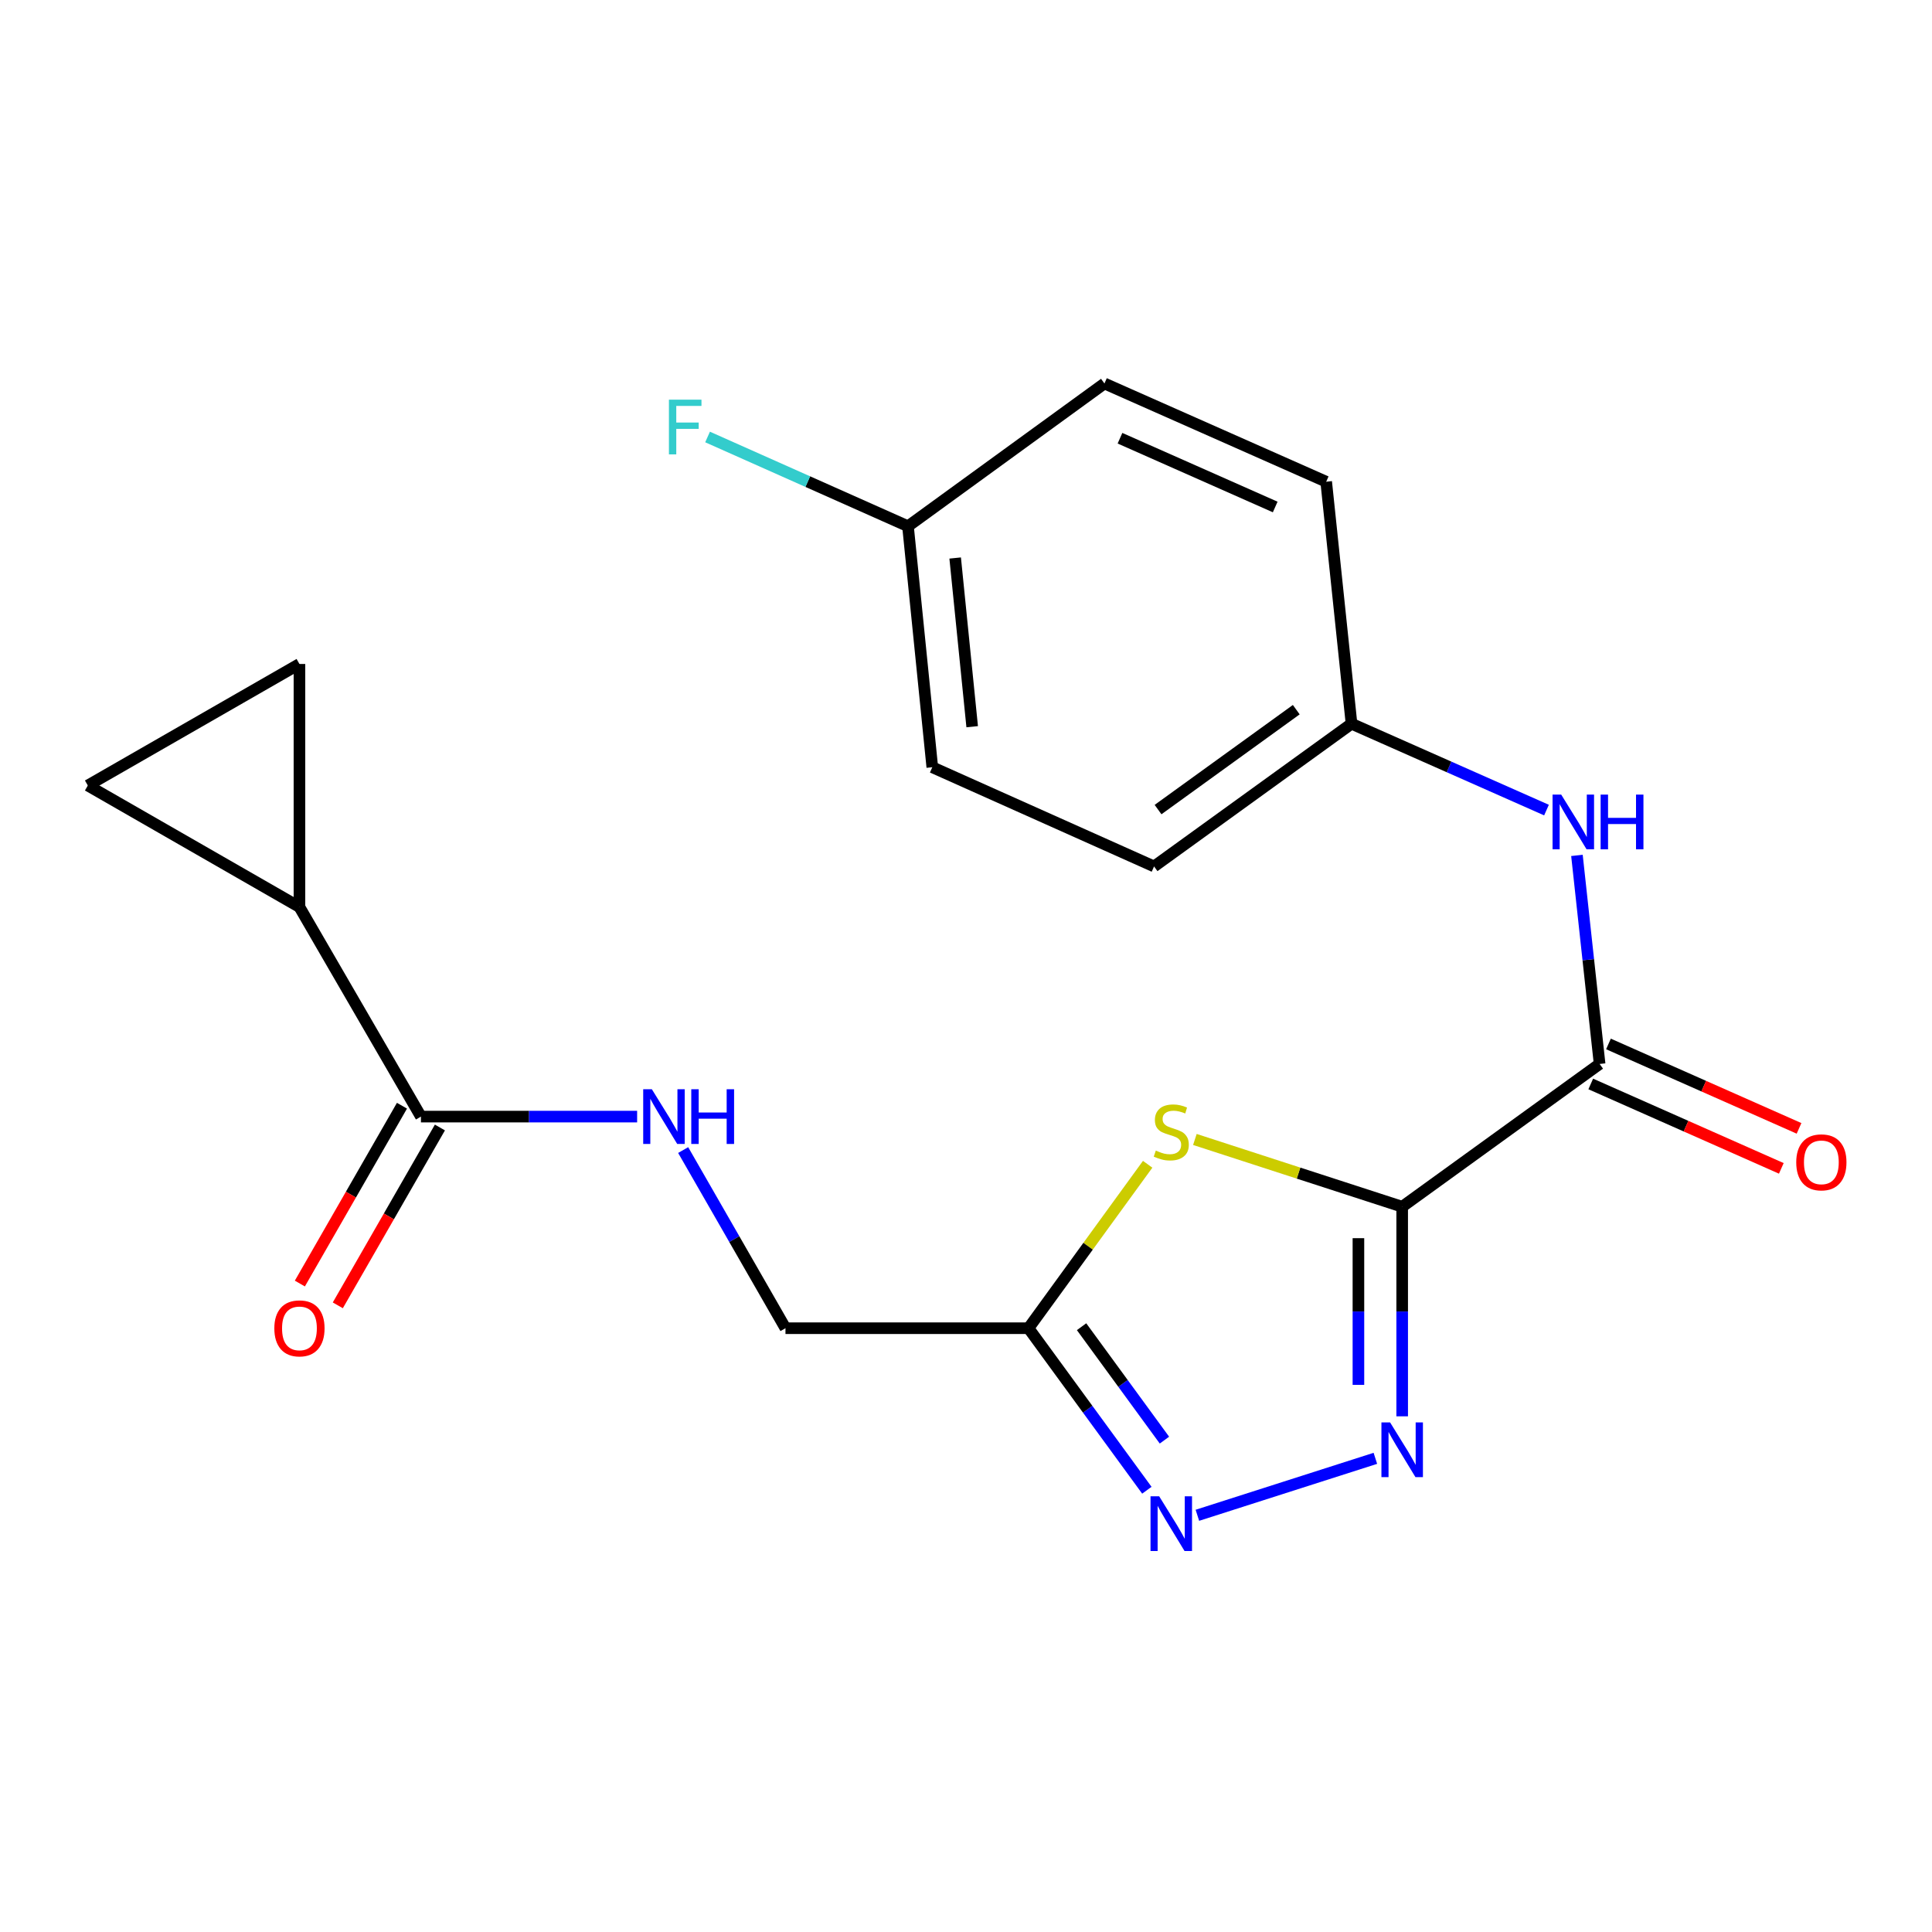 <?xml version='1.0' encoding='iso-8859-1'?>
<svg version='1.1' baseProfile='full'
              xmlns='http://www.w3.org/2000/svg'
                      xmlns:rdkit='http://www.rdkit.org/xml'
                      xmlns:xlink='http://www.w3.org/1999/xlink'
                  xml:space='preserve'
width='1000px' height='1000px' viewBox='0 0 1000 1000'>
<!-- END OF HEADER -->
<rect style='opacity:1.0;fill:#FFFFFF;stroke:none' width='1000' height='1000' x='0' y='0'> </rect>
<path class='bond-0' d='M 725.765,624.607 L 725.765,678.846' style='fill:none;fill-rule:evenodd;stroke:#000000;stroke-width:6px;stroke-linecap:butt;stroke-linejoin:miter;stroke-opacity:1' />
<path class='bond-0' d='M 725.765,678.846 L 725.765,733.084' style='fill:none;fill-rule:evenodd;stroke:#0000FF;stroke-width:6px;stroke-linecap:butt;stroke-linejoin:miter;stroke-opacity:1' />
<path class='bond-0' d='M 703.117,640.878 L 703.117,678.846' style='fill:none;fill-rule:evenodd;stroke:#000000;stroke-width:6px;stroke-linecap:butt;stroke-linejoin:miter;stroke-opacity:1' />
<path class='bond-0' d='M 703.117,678.846 L 703.117,716.813' style='fill:none;fill-rule:evenodd;stroke:#0000FF;stroke-width:6px;stroke-linecap:butt;stroke-linejoin:miter;stroke-opacity:1' />
<path class='bond-1' d='M 725.765,624.607 L 672.117,607.195' style='fill:none;fill-rule:evenodd;stroke:#000000;stroke-width:6px;stroke-linecap:butt;stroke-linejoin:miter;stroke-opacity:1' />
<path class='bond-1' d='M 672.117,607.195 L 618.469,589.783' style='fill:none;fill-rule:evenodd;stroke:#CCCC00;stroke-width:6px;stroke-linecap:butt;stroke-linejoin:miter;stroke-opacity:1' />
<path class='bond-3' d='M 725.765,624.607 L 827.956,550.7' style='fill:none;fill-rule:evenodd;stroke:#000000;stroke-width:6px;stroke-linecap:butt;stroke-linejoin:miter;stroke-opacity:1' />
<path class='bond-2' d='M 711.888,754.83 L 619.761,784.314' style='fill:none;fill-rule:evenodd;stroke:#0000FF;stroke-width:6px;stroke-linecap:butt;stroke-linejoin:miter;stroke-opacity:1' />
<path class='bond-4' d='M 594.026,602.628 L 563.184,645.054' style='fill:none;fill-rule:evenodd;stroke:#CCCC00;stroke-width:6px;stroke-linecap:butt;stroke-linejoin:miter;stroke-opacity:1' />
<path class='bond-4' d='M 563.184,645.054 L 532.341,687.479' style='fill:none;fill-rule:evenodd;stroke:#000000;stroke-width:6px;stroke-linecap:butt;stroke-linejoin:miter;stroke-opacity:1' />
<path class='bond-21' d='M 593.615,771.346 L 562.978,729.413' style='fill:none;fill-rule:evenodd;stroke:#0000FF;stroke-width:6px;stroke-linecap:butt;stroke-linejoin:miter;stroke-opacity:1' />
<path class='bond-21' d='M 562.978,729.413 L 532.341,687.479' style='fill:none;fill-rule:evenodd;stroke:#000000;stroke-width:6px;stroke-linecap:butt;stroke-linejoin:miter;stroke-opacity:1' />
<path class='bond-21' d='M 602.711,745.406 L 581.265,716.052' style='fill:none;fill-rule:evenodd;stroke:#0000FF;stroke-width:6px;stroke-linecap:butt;stroke-linejoin:miter;stroke-opacity:1' />
<path class='bond-21' d='M 581.265,716.052 L 559.819,686.699' style='fill:none;fill-rule:evenodd;stroke:#000000;stroke-width:6px;stroke-linecap:butt;stroke-linejoin:miter;stroke-opacity:1' />
<path class='bond-7' d='M 827.956,550.7 L 822.09,496.728' style='fill:none;fill-rule:evenodd;stroke:#000000;stroke-width:6px;stroke-linecap:butt;stroke-linejoin:miter;stroke-opacity:1' />
<path class='bond-7' d='M 822.09,496.728 L 816.224,442.755' style='fill:none;fill-rule:evenodd;stroke:#0000FF;stroke-width:6px;stroke-linecap:butt;stroke-linejoin:miter;stroke-opacity:1' />
<path class='bond-11' d='M 823.369,561.053 L 872.687,582.9' style='fill:none;fill-rule:evenodd;stroke:#000000;stroke-width:6px;stroke-linecap:butt;stroke-linejoin:miter;stroke-opacity:1' />
<path class='bond-11' d='M 872.687,582.9 L 922.004,604.748' style='fill:none;fill-rule:evenodd;stroke:#FF0000;stroke-width:6px;stroke-linecap:butt;stroke-linejoin:miter;stroke-opacity:1' />
<path class='bond-11' d='M 832.542,540.346 L 881.86,562.194' style='fill:none;fill-rule:evenodd;stroke:#000000;stroke-width:6px;stroke-linecap:butt;stroke-linejoin:miter;stroke-opacity:1' />
<path class='bond-11' d='M 881.86,562.194 L 931.177,584.041' style='fill:none;fill-rule:evenodd;stroke:#FF0000;stroke-width:6px;stroke-linecap:butt;stroke-linejoin:miter;stroke-opacity:1' />
<path class='bond-13' d='M 532.341,687.479 L 406.559,687.479' style='fill:none;fill-rule:evenodd;stroke:#000000;stroke-width:6px;stroke-linecap:butt;stroke-linejoin:miter;stroke-opacity:1' />
<path class='bond-5' d='M 154.994,469.47 L 217.879,577.952' style='fill:none;fill-rule:evenodd;stroke:#000000;stroke-width:6px;stroke-linecap:butt;stroke-linejoin:miter;stroke-opacity:1' />
<path class='bond-8' d='M 154.994,469.47 L 154.994,343.675' style='fill:none;fill-rule:evenodd;stroke:#000000;stroke-width:6px;stroke-linecap:butt;stroke-linejoin:miter;stroke-opacity:1' />
<path class='bond-9' d='M 154.994,469.47 L 45.455,406.573' style='fill:none;fill-rule:evenodd;stroke:#000000;stroke-width:6px;stroke-linecap:butt;stroke-linejoin:miter;stroke-opacity:1' />
<path class='bond-6' d='M 217.879,577.952 L 273.828,577.952' style='fill:none;fill-rule:evenodd;stroke:#000000;stroke-width:6px;stroke-linecap:butt;stroke-linejoin:miter;stroke-opacity:1' />
<path class='bond-6' d='M 273.828,577.952 L 329.777,577.952' style='fill:none;fill-rule:evenodd;stroke:#0000FF;stroke-width:6px;stroke-linecap:butt;stroke-linejoin:miter;stroke-opacity:1' />
<path class='bond-12' d='M 208.058,572.314 L 181.633,618.339' style='fill:none;fill-rule:evenodd;stroke:#000000;stroke-width:6px;stroke-linecap:butt;stroke-linejoin:miter;stroke-opacity:1' />
<path class='bond-12' d='M 181.633,618.339 L 155.208,664.363' style='fill:none;fill-rule:evenodd;stroke:#FF0000;stroke-width:6px;stroke-linecap:butt;stroke-linejoin:miter;stroke-opacity:1' />
<path class='bond-12' d='M 227.699,583.591 L 201.274,629.615' style='fill:none;fill-rule:evenodd;stroke:#000000;stroke-width:6px;stroke-linecap:butt;stroke-linejoin:miter;stroke-opacity:1' />
<path class='bond-12' d='M 201.274,629.615 L 174.849,675.64' style='fill:none;fill-rule:evenodd;stroke:#FF0000;stroke-width:6px;stroke-linecap:butt;stroke-linejoin:miter;stroke-opacity:1' />
<path class='bond-14' d='M 800.463,419.299 L 750.004,396.95' style='fill:none;fill-rule:evenodd;stroke:#0000FF;stroke-width:6px;stroke-linecap:butt;stroke-linejoin:miter;stroke-opacity:1' />
<path class='bond-14' d='M 750.004,396.95 L 699.544,374.602' style='fill:none;fill-rule:evenodd;stroke:#000000;stroke-width:6px;stroke-linecap:butt;stroke-linejoin:miter;stroke-opacity:1' />
<path class='bond-23' d='M 154.994,343.675 L 45.455,406.573' style='fill:none;fill-rule:evenodd;stroke:#000000;stroke-width:6px;stroke-linecap:butt;stroke-linejoin:miter;stroke-opacity:1' />
<path class='bond-10' d='M 353.606,595.27 L 380.082,641.374' style='fill:none;fill-rule:evenodd;stroke:#0000FF;stroke-width:6px;stroke-linecap:butt;stroke-linejoin:miter;stroke-opacity:1' />
<path class='bond-10' d='M 380.082,641.374 L 406.559,687.479' style='fill:none;fill-rule:evenodd;stroke:#000000;stroke-width:6px;stroke-linecap:butt;stroke-linejoin:miter;stroke-opacity:1' />
<path class='bond-17' d='M 699.544,374.602 L 686.433,249.335' style='fill:none;fill-rule:evenodd;stroke:#000000;stroke-width:6px;stroke-linecap:butt;stroke-linejoin:miter;stroke-opacity:1' />
<path class='bond-18' d='M 699.544,374.602 L 597.34,448.471' style='fill:none;fill-rule:evenodd;stroke:#000000;stroke-width:6px;stroke-linecap:butt;stroke-linejoin:miter;stroke-opacity:1' />
<path class='bond-18' d='M 670.947,367.327 L 599.404,419.035' style='fill:none;fill-rule:evenodd;stroke:#000000;stroke-width:6px;stroke-linecap:butt;stroke-linejoin:miter;stroke-opacity:1' />
<path class='bond-15' d='M 469.972,272.385 L 482.554,397.123' style='fill:none;fill-rule:evenodd;stroke:#000000;stroke-width:6px;stroke-linecap:butt;stroke-linejoin:miter;stroke-opacity:1' />
<path class='bond-15' d='M 494.393,288.823 L 503.2,376.14' style='fill:none;fill-rule:evenodd;stroke:#000000;stroke-width:6px;stroke-linecap:butt;stroke-linejoin:miter;stroke-opacity:1' />
<path class='bond-16' d='M 469.972,272.385 L 418.103,249.283' style='fill:none;fill-rule:evenodd;stroke:#000000;stroke-width:6px;stroke-linecap:butt;stroke-linejoin:miter;stroke-opacity:1' />
<path class='bond-16' d='M 418.103,249.283 L 366.234,226.181' style='fill:none;fill-rule:evenodd;stroke:#33CCCC;stroke-width:6px;stroke-linecap:butt;stroke-linejoin:miter;stroke-opacity:1' />
<path class='bond-22' d='M 469.972,272.385 L 571.66,198.491' style='fill:none;fill-rule:evenodd;stroke:#000000;stroke-width:6px;stroke-linecap:butt;stroke-linejoin:miter;stroke-opacity:1' />
<path class='bond-20' d='M 686.433,249.335 L 571.66,198.491' style='fill:none;fill-rule:evenodd;stroke:#000000;stroke-width:6px;stroke-linecap:butt;stroke-linejoin:miter;stroke-opacity:1' />
<path class='bond-20' d='M 660.044,262.415 L 579.703,226.824' style='fill:none;fill-rule:evenodd;stroke:#000000;stroke-width:6px;stroke-linecap:butt;stroke-linejoin:miter;stroke-opacity:1' />
<path class='bond-19' d='M 597.34,448.471 L 482.554,397.123' style='fill:none;fill-rule:evenodd;stroke:#000000;stroke-width:6px;stroke-linecap:butt;stroke-linejoin:miter;stroke-opacity:1' />
<path  class='atom-1' d='M 719.505 736.229
L 728.785 751.229
Q 729.705 752.709, 731.185 755.389
Q 732.665 758.069, 732.745 758.229
L 732.745 736.229
L 736.505 736.229
L 736.505 764.549
L 732.625 764.549
L 722.665 748.149
Q 721.505 746.229, 720.265 744.029
Q 719.065 741.829, 718.705 741.149
L 718.705 764.549
L 715.025 764.549
L 715.025 736.229
L 719.505 736.229
' fill='#0000FF'/>
<path  class='atom-2' d='M 598.248 595.536
Q 598.568 595.656, 599.888 596.216
Q 601.208 596.776, 602.648 597.136
Q 604.128 597.456, 605.568 597.456
Q 608.248 597.456, 609.808 596.176
Q 611.368 594.856, 611.368 592.576
Q 611.368 591.016, 610.568 590.056
Q 609.808 589.096, 608.608 588.576
Q 607.408 588.056, 605.408 587.456
Q 602.888 586.696, 601.368 585.976
Q 599.888 585.256, 598.808 583.736
Q 597.768 582.216, 597.768 579.656
Q 597.768 576.096, 600.168 573.896
Q 602.608 571.696, 607.408 571.696
Q 610.688 571.696, 614.408 573.256
L 613.488 576.336
Q 610.088 574.936, 607.528 574.936
Q 604.768 574.936, 603.248 576.096
Q 601.728 577.216, 601.768 579.176
Q 601.768 580.696, 602.528 581.616
Q 603.328 582.536, 604.448 583.056
Q 605.608 583.576, 607.528 584.176
Q 610.088 584.976, 611.608 585.776
Q 613.128 586.576, 614.208 588.216
Q 615.328 589.816, 615.328 592.576
Q 615.328 596.496, 612.688 598.616
Q 610.088 600.696, 605.728 600.696
Q 603.208 600.696, 601.288 600.136
Q 599.408 599.616, 597.168 598.696
L 598.248 595.536
' fill='#CCCC00'/>
<path  class='atom-3' d='M 599.988 774.478
L 609.268 789.478
Q 610.188 790.958, 611.668 793.638
Q 613.148 796.318, 613.228 796.478
L 613.228 774.478
L 616.988 774.478
L 616.988 802.798
L 613.108 802.798
L 603.148 786.398
Q 601.988 784.478, 600.748 782.278
Q 599.548 780.078, 599.188 779.398
L 599.188 802.798
L 595.508 802.798
L 595.508 774.478
L 599.988 774.478
' fill='#0000FF'/>
<path  class='atom-8' d='M 808.082 411.286
L 817.362 426.286
Q 818.282 427.766, 819.762 430.446
Q 821.242 433.126, 821.322 433.286
L 821.322 411.286
L 825.082 411.286
L 825.082 439.606
L 821.202 439.606
L 811.242 423.206
Q 810.082 421.286, 808.842 419.086
Q 807.642 416.886, 807.282 416.206
L 807.282 439.606
L 803.602 439.606
L 803.602 411.286
L 808.082 411.286
' fill='#0000FF'/>
<path  class='atom-8' d='M 828.482 411.286
L 832.322 411.286
L 832.322 423.326
L 846.802 423.326
L 846.802 411.286
L 850.642 411.286
L 850.642 439.606
L 846.802 439.606
L 846.802 426.526
L 832.322 426.526
L 832.322 439.606
L 828.482 439.606
L 828.482 411.286
' fill='#0000FF'/>
<path  class='atom-11' d='M 337.401 563.792
L 346.681 578.792
Q 347.601 580.272, 349.081 582.952
Q 350.561 585.632, 350.641 585.792
L 350.641 563.792
L 354.401 563.792
L 354.401 592.112
L 350.521 592.112
L 340.561 575.712
Q 339.401 573.792, 338.161 571.592
Q 336.961 569.392, 336.601 568.712
L 336.601 592.112
L 332.921 592.112
L 332.921 563.792
L 337.401 563.792
' fill='#0000FF'/>
<path  class='atom-11' d='M 357.801 563.792
L 361.641 563.792
L 361.641 575.832
L 376.121 575.832
L 376.121 563.792
L 379.961 563.792
L 379.961 592.112
L 376.121 592.112
L 376.121 579.032
L 361.641 579.032
L 361.641 592.112
L 357.801 592.112
L 357.801 563.792
' fill='#0000FF'/>
<path  class='atom-12' d='M 929.729 601.624
Q 929.729 594.824, 933.089 591.024
Q 936.449 587.224, 942.729 587.224
Q 949.009 587.224, 952.369 591.024
Q 955.729 594.824, 955.729 601.624
Q 955.729 608.504, 952.329 612.424
Q 948.929 616.304, 942.729 616.304
Q 936.489 616.304, 933.089 612.424
Q 929.729 608.544, 929.729 601.624
M 942.729 613.104
Q 947.049 613.104, 949.369 610.224
Q 951.729 607.304, 951.729 601.624
Q 951.729 596.064, 949.369 593.264
Q 947.049 590.424, 942.729 590.424
Q 938.409 590.424, 936.049 593.224
Q 933.729 596.024, 933.729 601.624
Q 933.729 607.344, 936.049 610.224
Q 938.409 613.104, 942.729 613.104
' fill='#FF0000'/>
<path  class='atom-13' d='M 141.994 687.559
Q 141.994 680.759, 145.354 676.959
Q 148.714 673.159, 154.994 673.159
Q 161.274 673.159, 164.634 676.959
Q 167.994 680.759, 167.994 687.559
Q 167.994 694.439, 164.594 698.359
Q 161.194 702.239, 154.994 702.239
Q 148.754 702.239, 145.354 698.359
Q 141.994 694.479, 141.994 687.559
M 154.994 699.039
Q 159.314 699.039, 161.634 696.159
Q 163.994 693.239, 163.994 687.559
Q 163.994 681.999, 161.634 679.199
Q 159.314 676.359, 154.994 676.359
Q 150.674 676.359, 148.314 679.159
Q 145.994 681.959, 145.994 687.559
Q 145.994 693.279, 148.314 696.159
Q 150.674 699.039, 154.994 699.039
' fill='#FF0000'/>
<path  class='atom-17' d='M 346.238 206.865
L 363.078 206.865
L 363.078 210.105
L 350.038 210.105
L 350.038 218.705
L 361.638 218.705
L 361.638 221.985
L 350.038 221.985
L 350.038 235.185
L 346.238 235.185
L 346.238 206.865
' fill='#33CCCC'/>
</svg>
